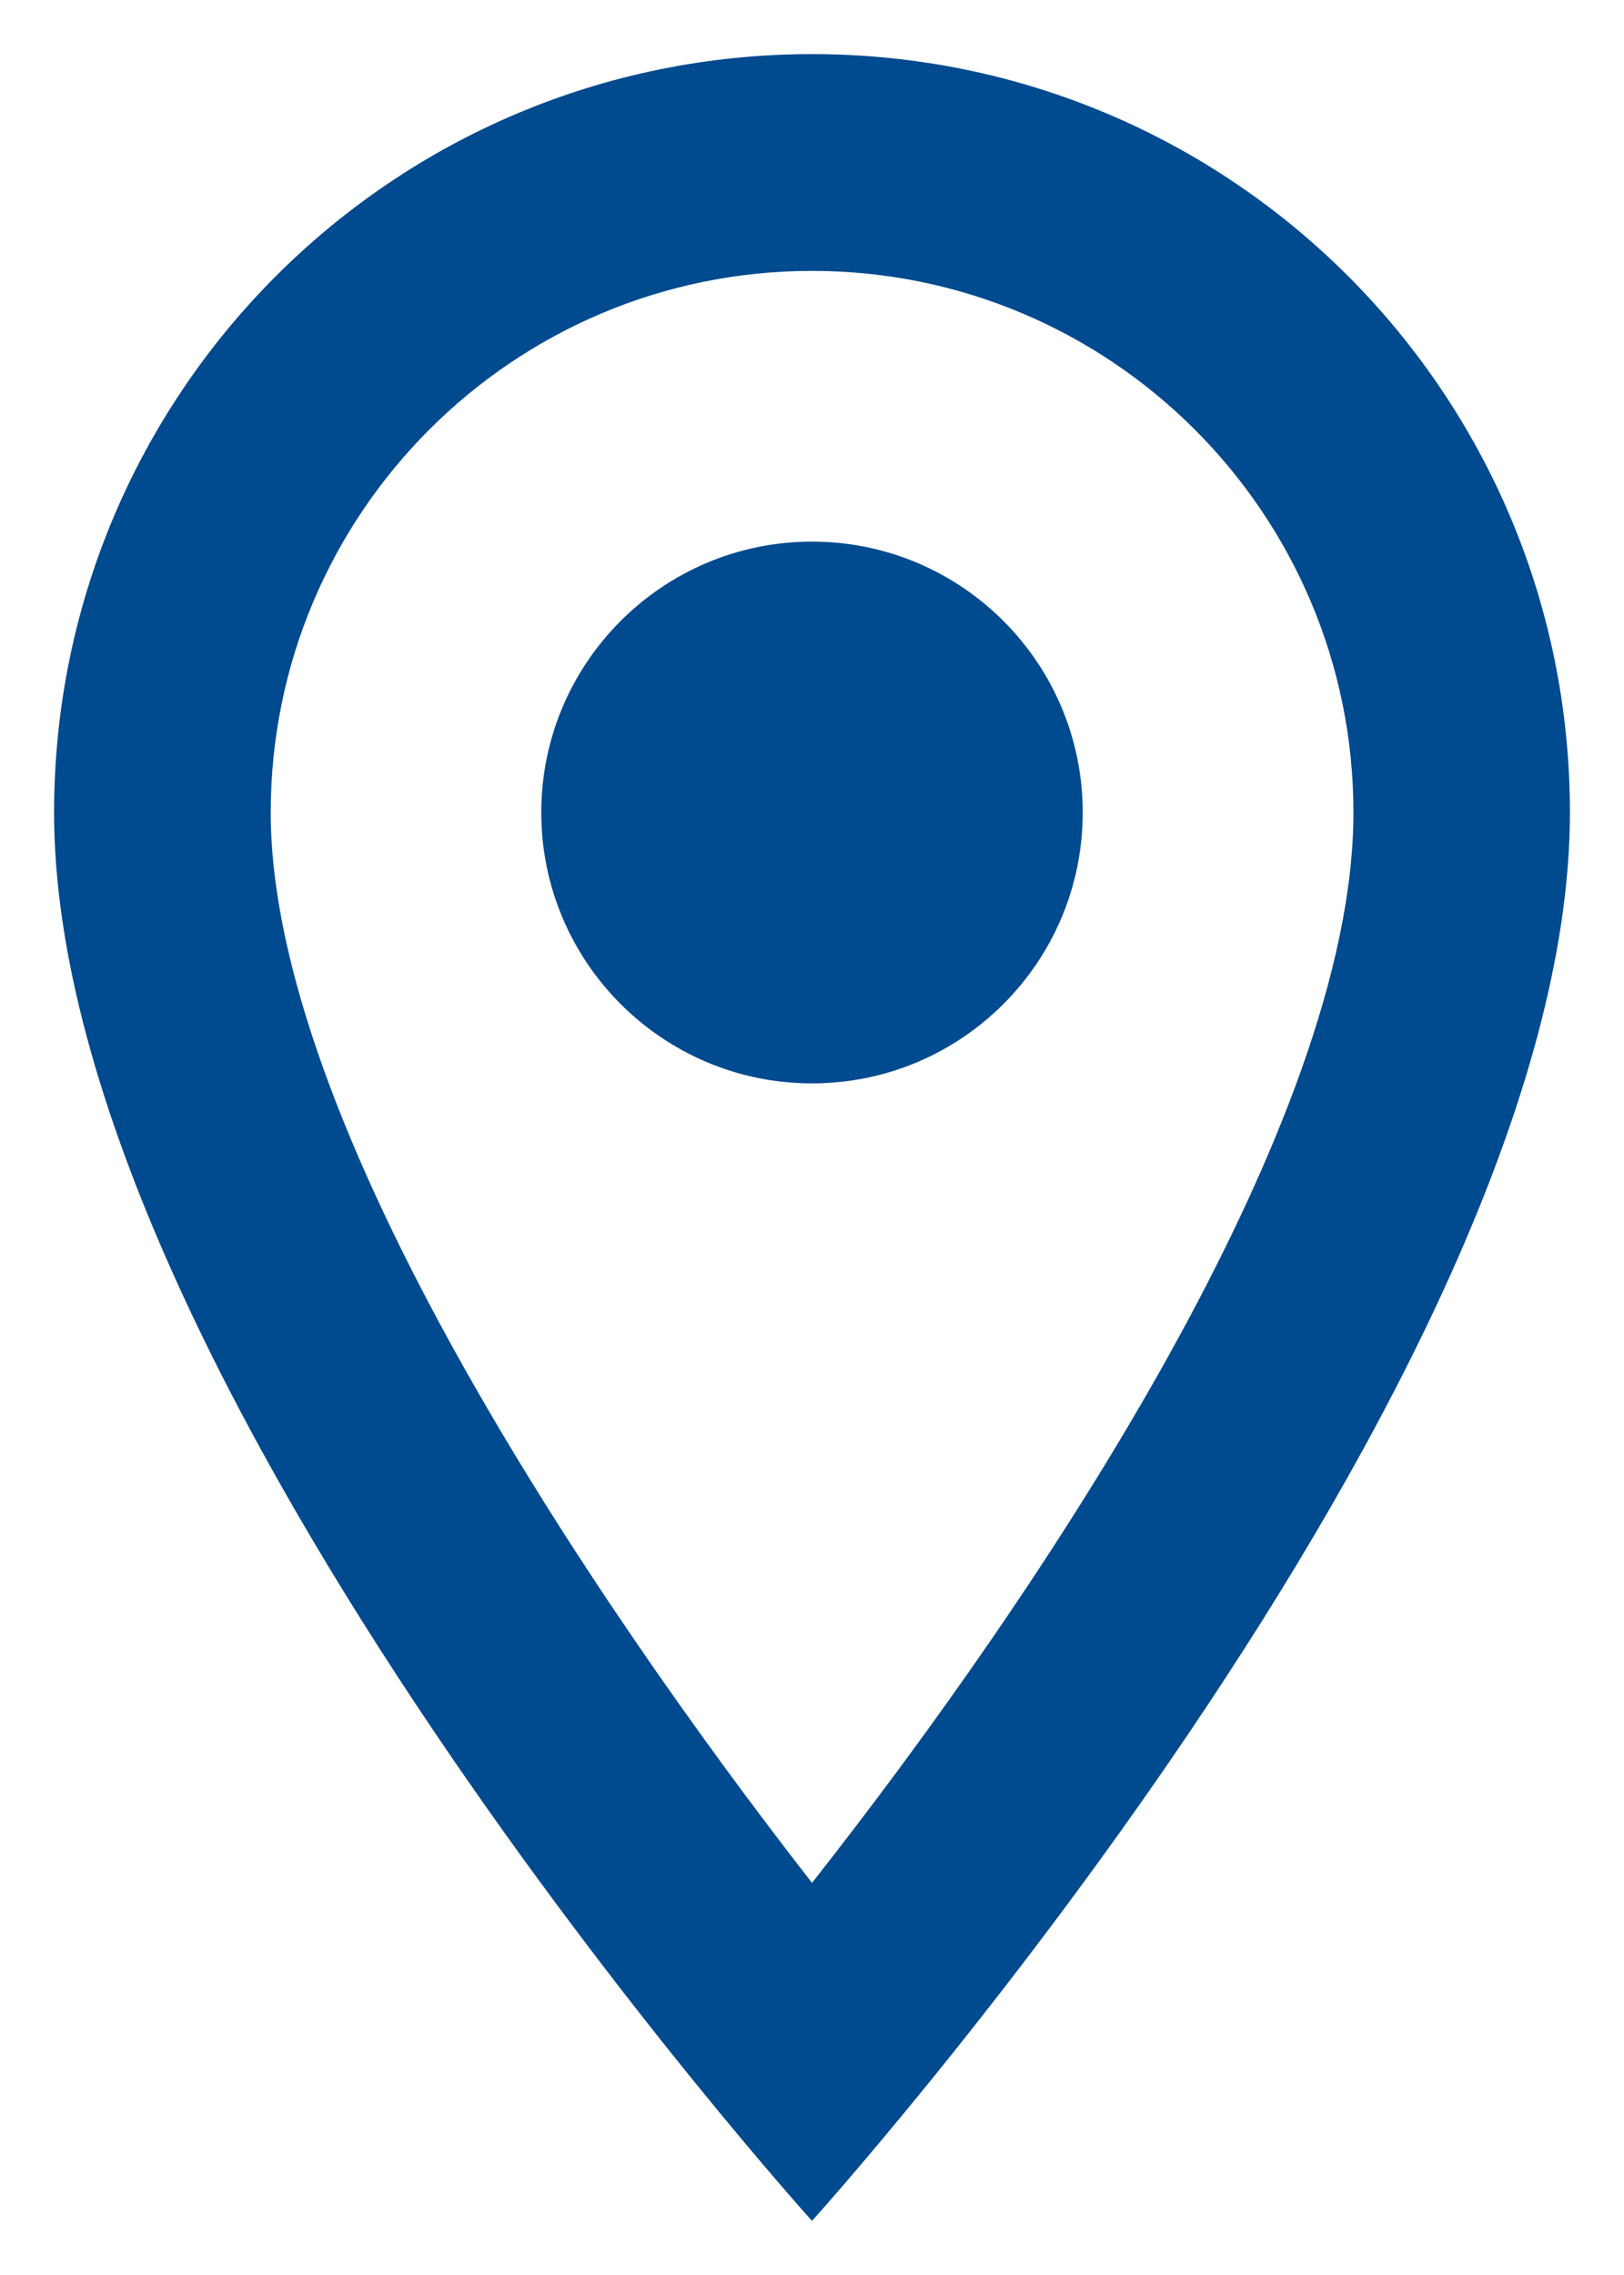 <svg width="10" height="14" viewBox="0 0 10 14" fill="none" xmlns="http://www.w3.org/2000/svg">
<path d="M5 0.333C2.42 0.333 0.333 2.42 0.333 5C0.333 8.5 5 13.667 5 13.667C5 13.667 9.667 8.5 9.667 5C9.667 2.42 7.58 0.333 5 0.333ZM1.667 5C1.667 3.16 3.16 1.667 5 1.667C6.84 1.667 8.334 3.16 8.334 5C8.334 6.92 6.413 9.793 5 11.587C3.614 9.807 1.667 6.9 1.667 5Z" fill="#004A8F"/>
<path d="M5 6.667C5.921 6.667 6.667 5.92 6.667 5C6.667 4.08 5.921 3.333 5 3.333C4.08 3.333 3.333 4.08 3.333 5C3.333 5.92 4.08 6.667 5 6.667Z" fill="#004A8F"/>
</svg>
